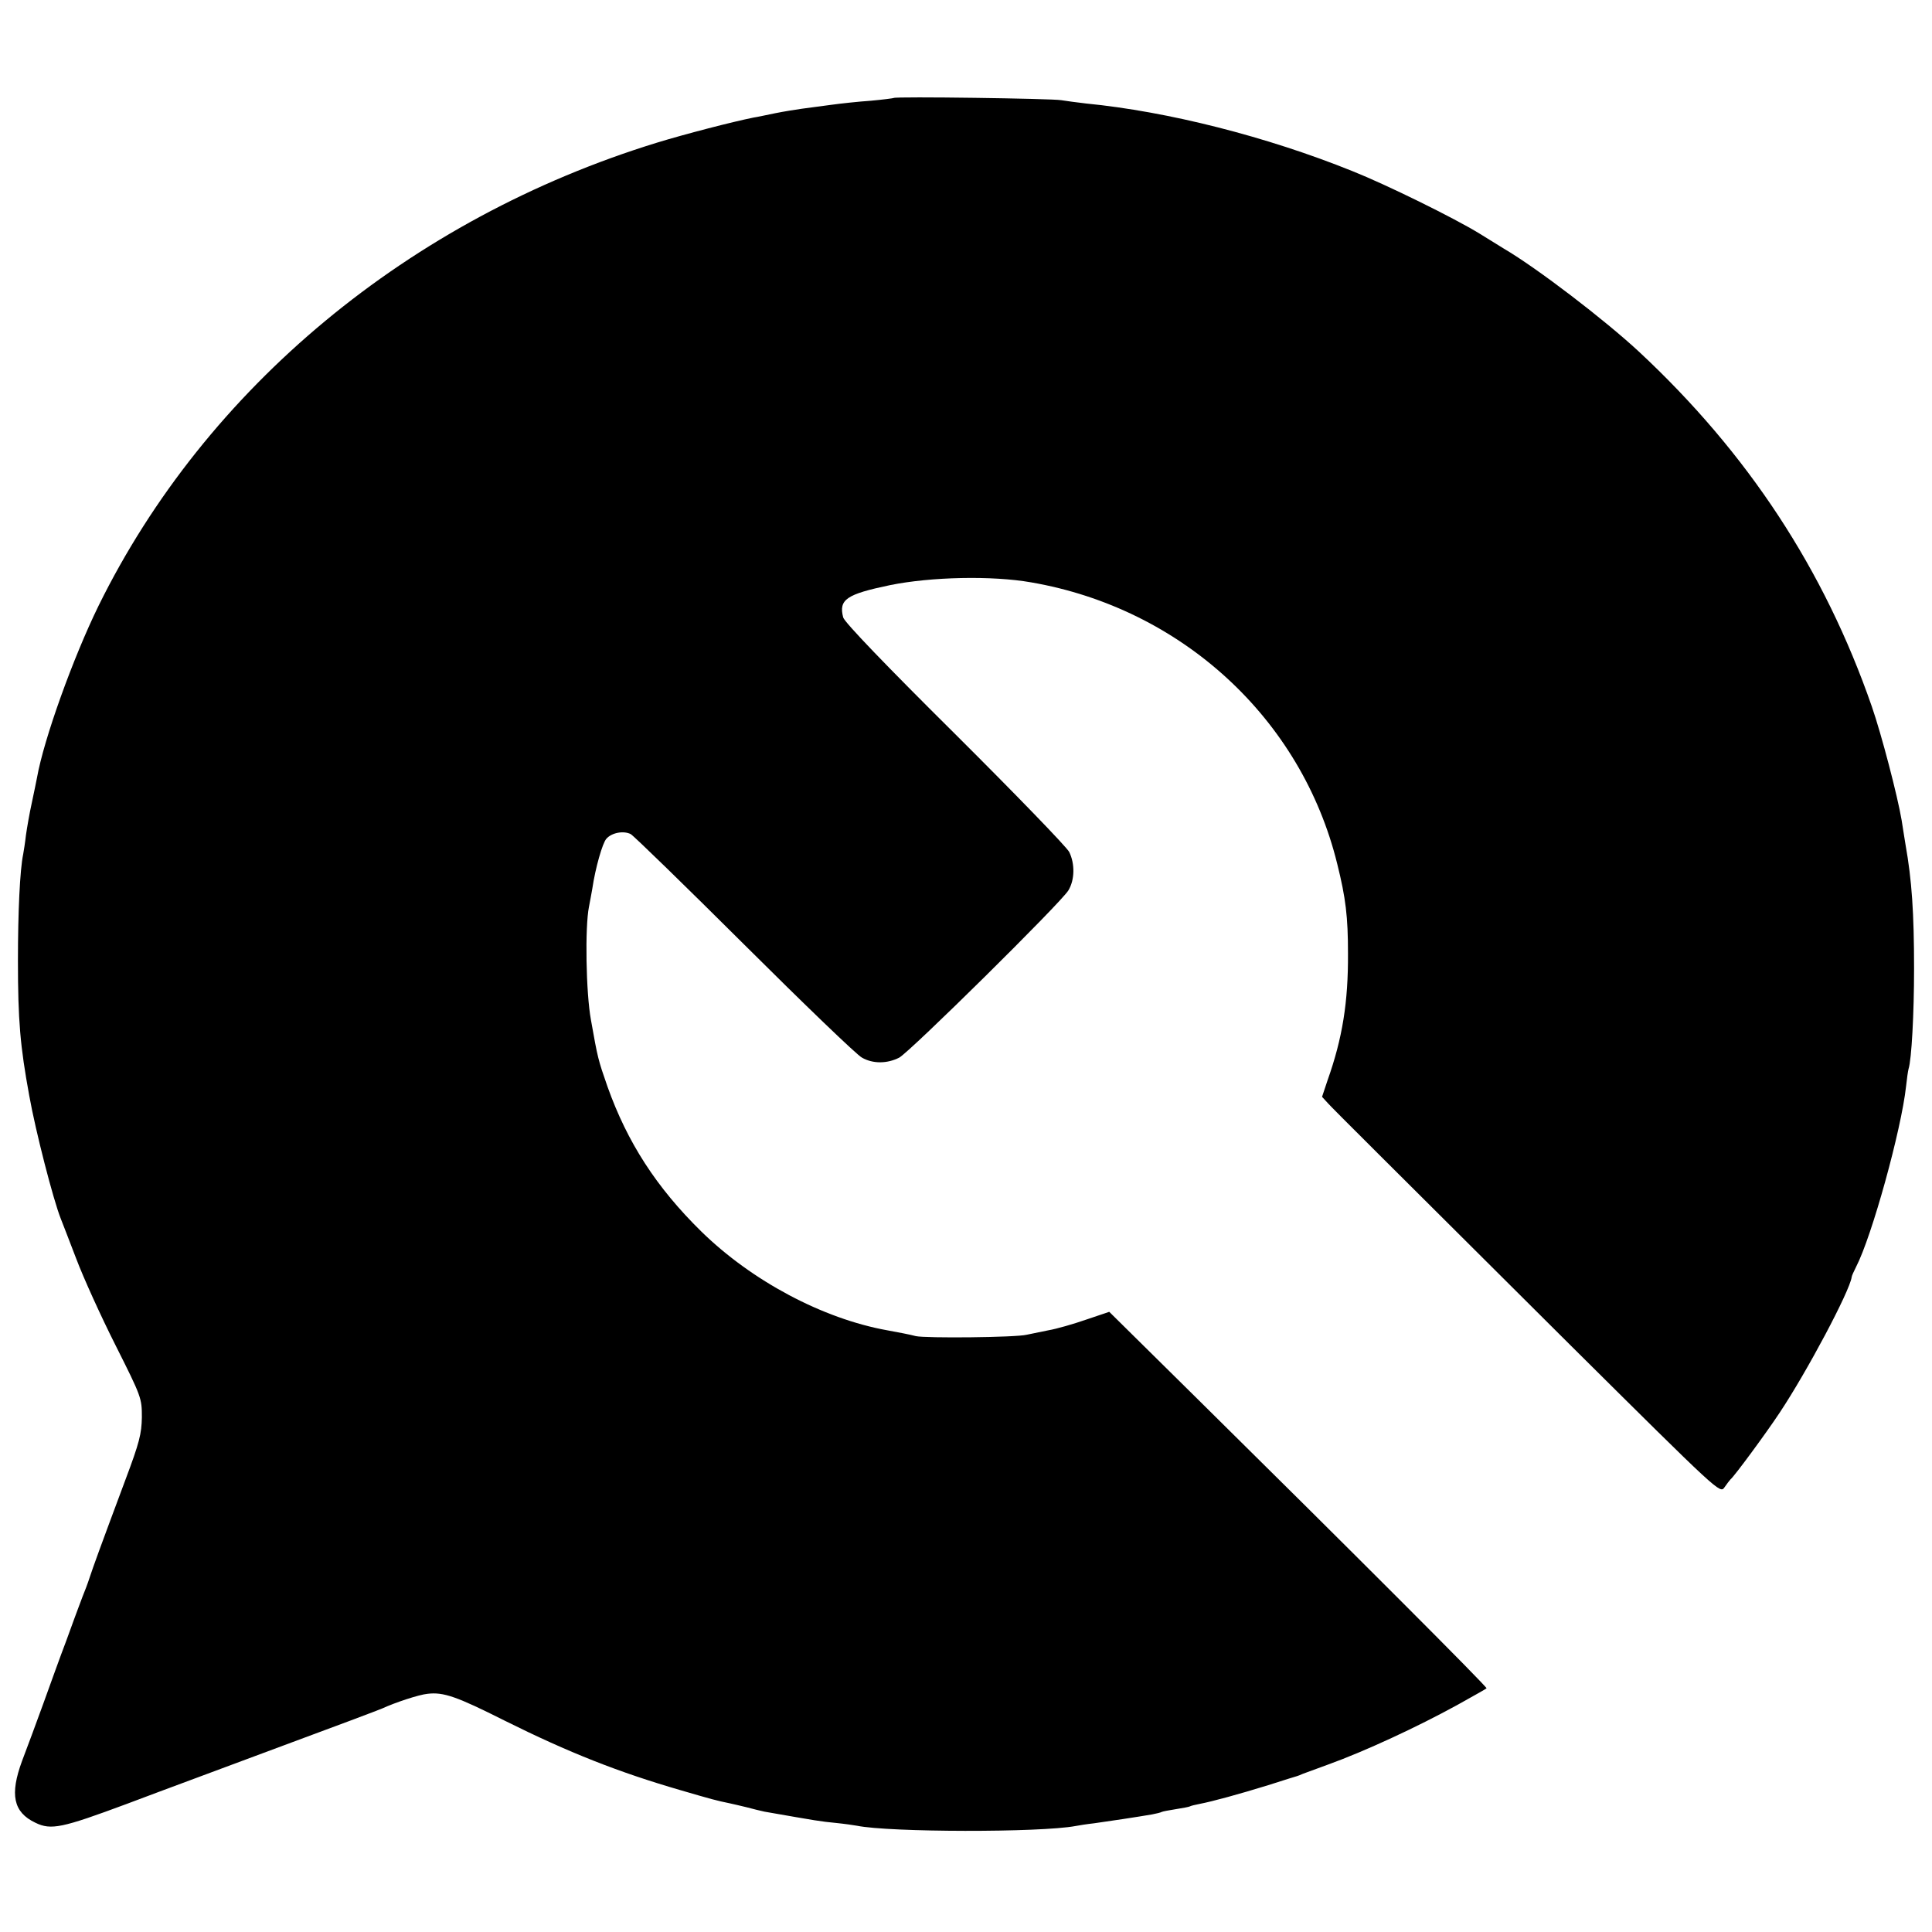 <?xml version="1.0" standalone="no"?>
<!DOCTYPE svg PUBLIC "-//W3C//DTD SVG 20010904//EN"
 "http://www.w3.org/TR/2001/REC-SVG-20010904/DTD/svg10.dtd">
<svg version="1.0" xmlns="http://www.w3.org/2000/svg"
 width="700pt" height="700pt" viewBox="0 0 700 700"
 preserveAspectRatio="xMidYMid meet">
<g transform="translate(0,700) scale(0.1,-0.1)"
fill="#000000" stroke="none">
<path d="M3238 6645 c-1 -1 -39 -6 -83 -10 -44 -3 -109 -10 -145 -15 -36 -5
-83 -11 -105 -14 -22 -3 -65 -10 -95 -16 -30 -6 -66 -14 -80 -16 -75 -15 -249
-60 -350 -91 -897 -276 -1634 -888 -2023 -1678 -92 -188 -198 -482 -223 -623
-3 -14 -11 -56 -19 -92 -8 -36 -17 -88 -21 -116 -3 -27 -8 -58 -10 -69 -12
-57 -19 -211 -19 -385 0 -217 8 -310 41 -490 23 -129 87 -377 114 -445 4 -11
30 -76 56 -145 26 -69 90 -210 143 -315 94 -187 95 -191 95 -260 -1 -60 -9
-92 -59 -225 -97 -260 -116 -313 -130 -355 -7 -22 -19 -53 -26 -70 -6 -16 -13
-34 -15 -40 -2 -5 -22 -59 -44 -120 -23 -60 -60 -164 -84 -230 -24 -66 -58
-158 -76 -205 -45 -122 -32 -186 48 -224 57 -28 97 -19 331 68 124 47 379 141
566 211 187 69 349 130 360 135 48 22 133 50 164 53 58 7 106 -10 279 -97 233
-116 413 -187 637 -252 113 -33 131 -38 180 -48 11 -2 38 -9 60 -14 22 -6 51
-13 65 -16 195 -34 199 -35 260 -41 30 -3 64 -8 75 -10 117 -24 664 -25 792
-1 10 2 41 7 68 10 51 7 157 23 209 32 16 3 32 7 35 9 4 2 26 6 51 10 25 4 47
8 51 10 3 2 19 6 35 9 47 9 142 35 249 68 55 18 102 32 105 33 3 1 12 4 20 8
8 3 49 18 90 33 136 49 325 137 469 216 57 32 106 59 107 61 4 4 -500 508
-1049 1050 l-318 314 -83 -28 c-46 -16 -108 -34 -138 -39 -29 -6 -64 -13 -78
-16 -40 -10 -366 -13 -402 -5 -18 5 -64 14 -103 21 -234 42 -491 179 -674 358
-163 160 -268 323 -340 525 -34 98 -35 101 -60 242 -18 98 -22 336 -7 410 3
17 9 46 12 65 11 75 37 166 51 181 19 22 62 30 88 17 11 -6 197 -187 413 -402
216 -215 407 -399 425 -408 40 -23 92 -22 135 0 39 21 586 561 613 606 23 38
24 96 3 139 -9 18 -195 210 -414 428 -248 246 -401 405 -405 422 -17 65 12 84
170 117 148 30 369 35 511 10 545 -94 980 -494 1109 -1020 31 -124 39 -192 39
-325 1 -175 -20 -307 -74 -459 l-20 -60 22 -24 c27 -29 163 -164 878 -876 541
-537 542 -538 558 -515 9 13 19 26 22 29 13 10 128 166 177 240 100 150 255
442 262 493 0 4 8 21 16 37 57 110 164 497 181 654 3 28 7 56 9 63 11 34 20
200 20 363 0 202 -8 321 -31 450 -2 14 -9 54 -14 88 -15 89 -73 311 -108 412
-172 496 -449 918 -844 1286 -124 115 -368 302 -489 373 -13 8 -53 33 -89 55
-93 57 -337 177 -460 226 -310 125 -668 216 -965 245 -33 4 -73 9 -90 12 -32
6 -601 14 -607 8z"/>
</g>
</svg>
